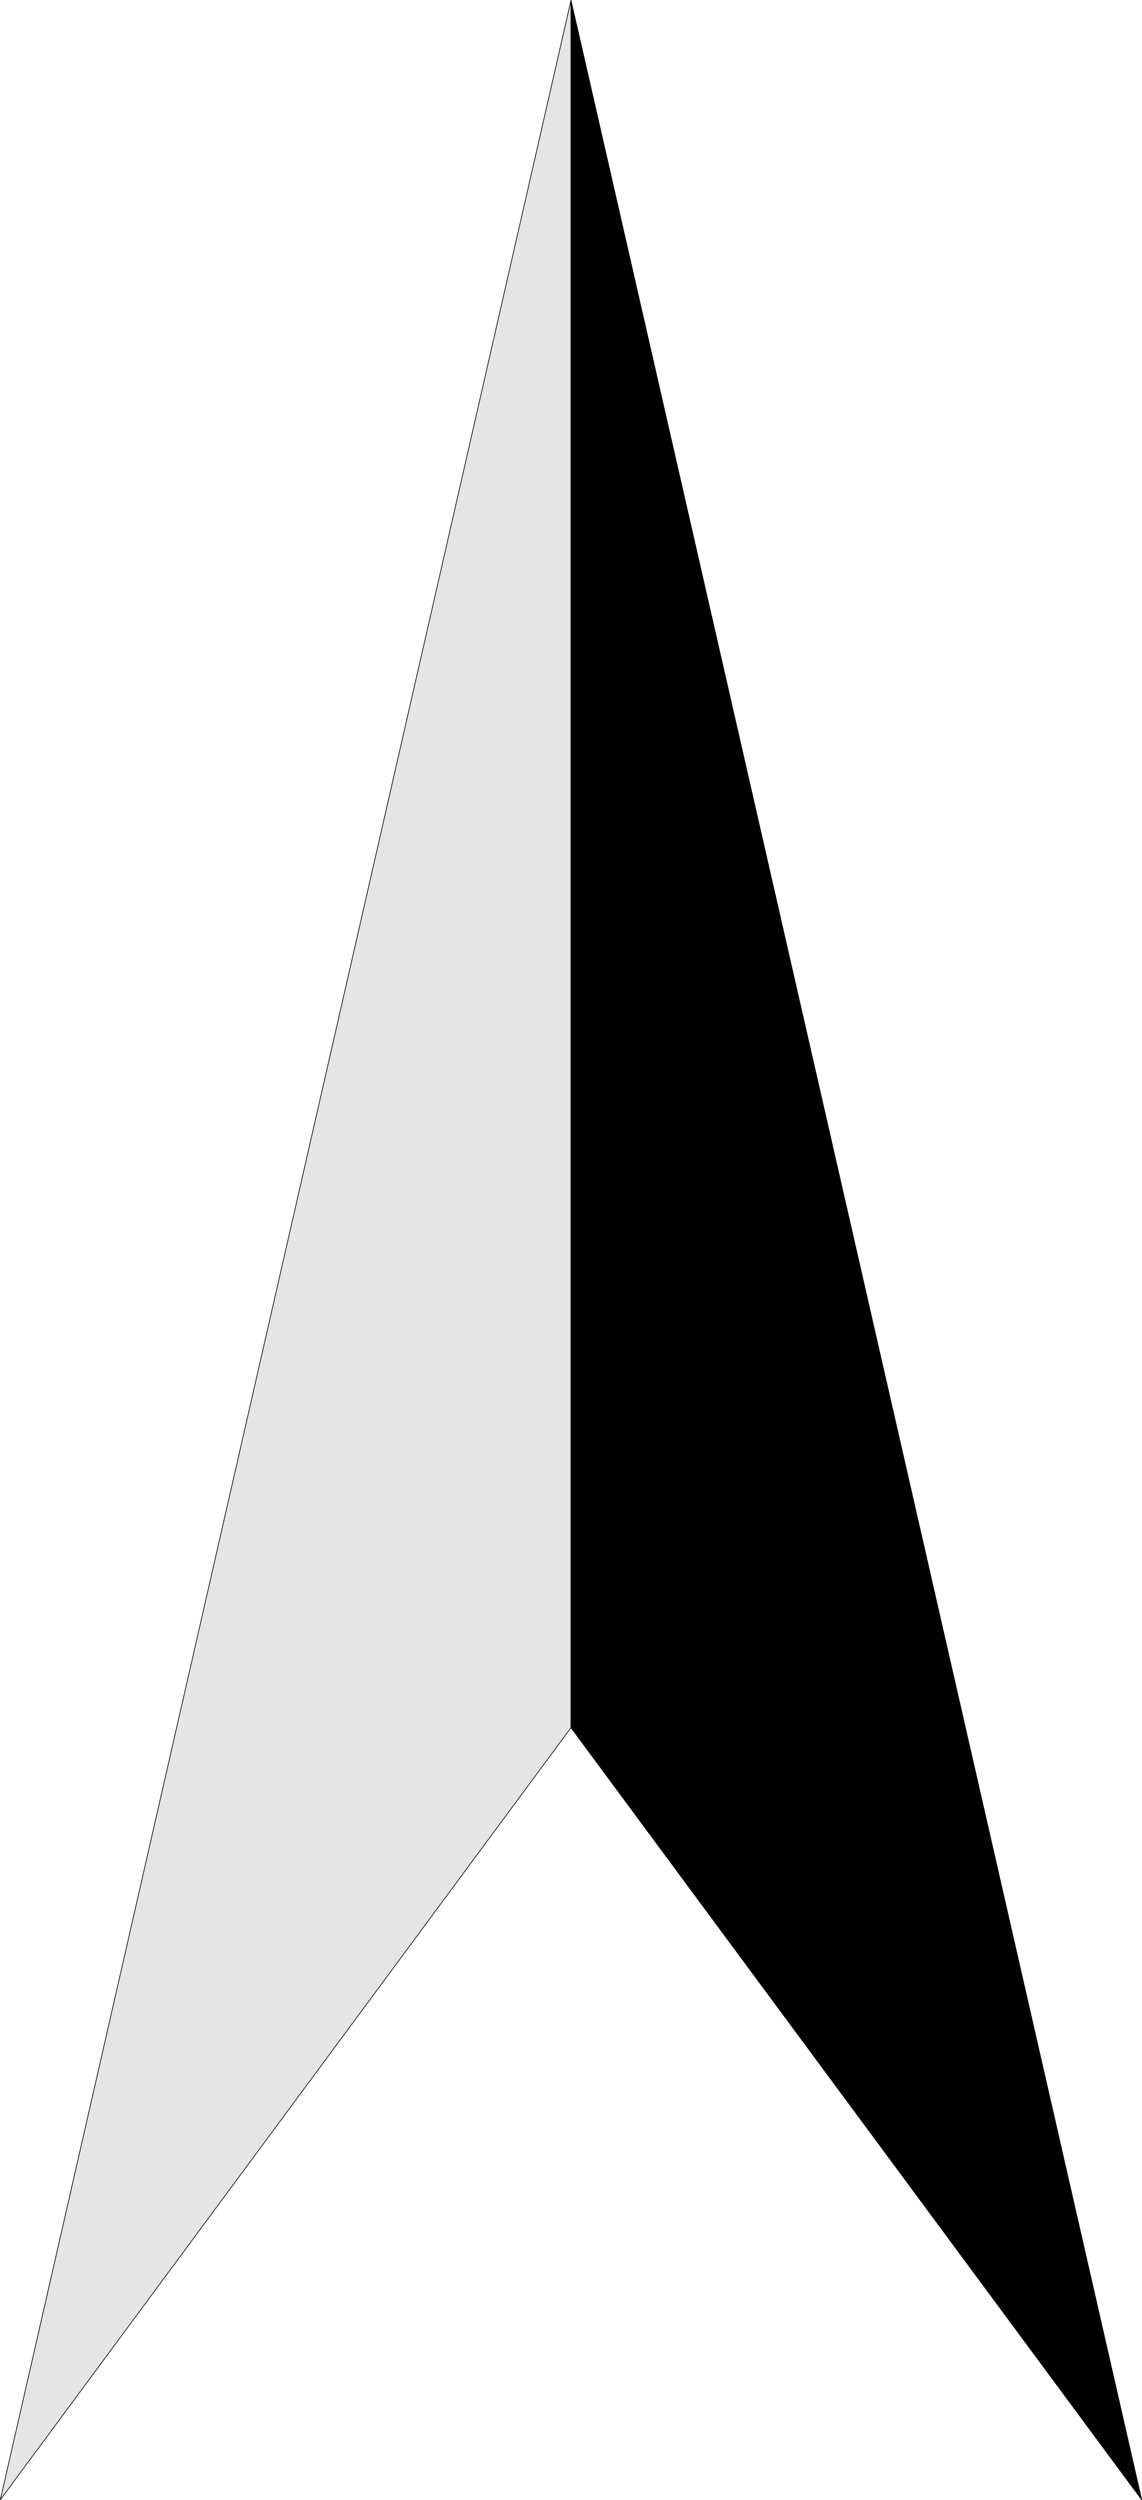 <?xml version="1.0" encoding="UTF-8" standalone="no"?>
<svg
   version="1.0"
   width="71.171mm"
   height="155.754mm"
   id="svg4"
   sodipodi:docname="Arrow 0247.wmf"
   xmlns:inkscape="http://www.inkscape.org/namespaces/inkscape"
   xmlns:sodipodi="http://sodipodi.sourceforge.net/DTD/sodipodi-0.dtd"
   xmlns="http://www.w3.org/2000/svg"
   xmlns:svg="http://www.w3.org/2000/svg">
  <sodipodi:namedview
     id="namedview4"
     pagecolor="#ffffff"
     bordercolor="#000000"
     borderopacity="0.25"
     inkscape:showpageshadow="2"
     inkscape:pageopacity="0.0"
     inkscape:pagecheckerboard="0"
     inkscape:deskcolor="#d1d1d1"
     inkscape:document-units="mm" />
  <defs
     id="defs1">
    <pattern
       id="WMFhbasepattern"
       patternUnits="userSpaceOnUse"
       width="6"
       height="6"
       x="0"
       y="0" />
  </defs>
  <path
     style="fill:#e5e5e5;fill-opacity:1;fill-rule:evenodd;stroke:none"
     d="M 134.497,0.081 0.081,588.596 134.497,406.806 Z"
     id="path1" />
  <path
     style="fill:none;stroke:#000000;stroke-width:0.162px;stroke-linecap:round;stroke-linejoin:round;stroke-miterlimit:4;stroke-dasharray:none;stroke-opacity:1"
     d="M 134.497,0.081 0.081,588.596 134.497,406.806 V 0.081"
     id="path2" />
  <path
     style="fill:#000000;fill-opacity:1;fill-rule:evenodd;stroke:none"
     d="M 134.497,0.081 268.912,588.596 134.497,406.806 Z"
     id="path3" />
  <path
     style="fill:none;stroke:#000000;stroke-width:0.162px;stroke-linecap:round;stroke-linejoin:round;stroke-miterlimit:4;stroke-dasharray:none;stroke-opacity:1"
     d="M 134.497,0.081 268.912,588.596 134.497,406.806 V 0.081"
     id="path4" />
</svg>
